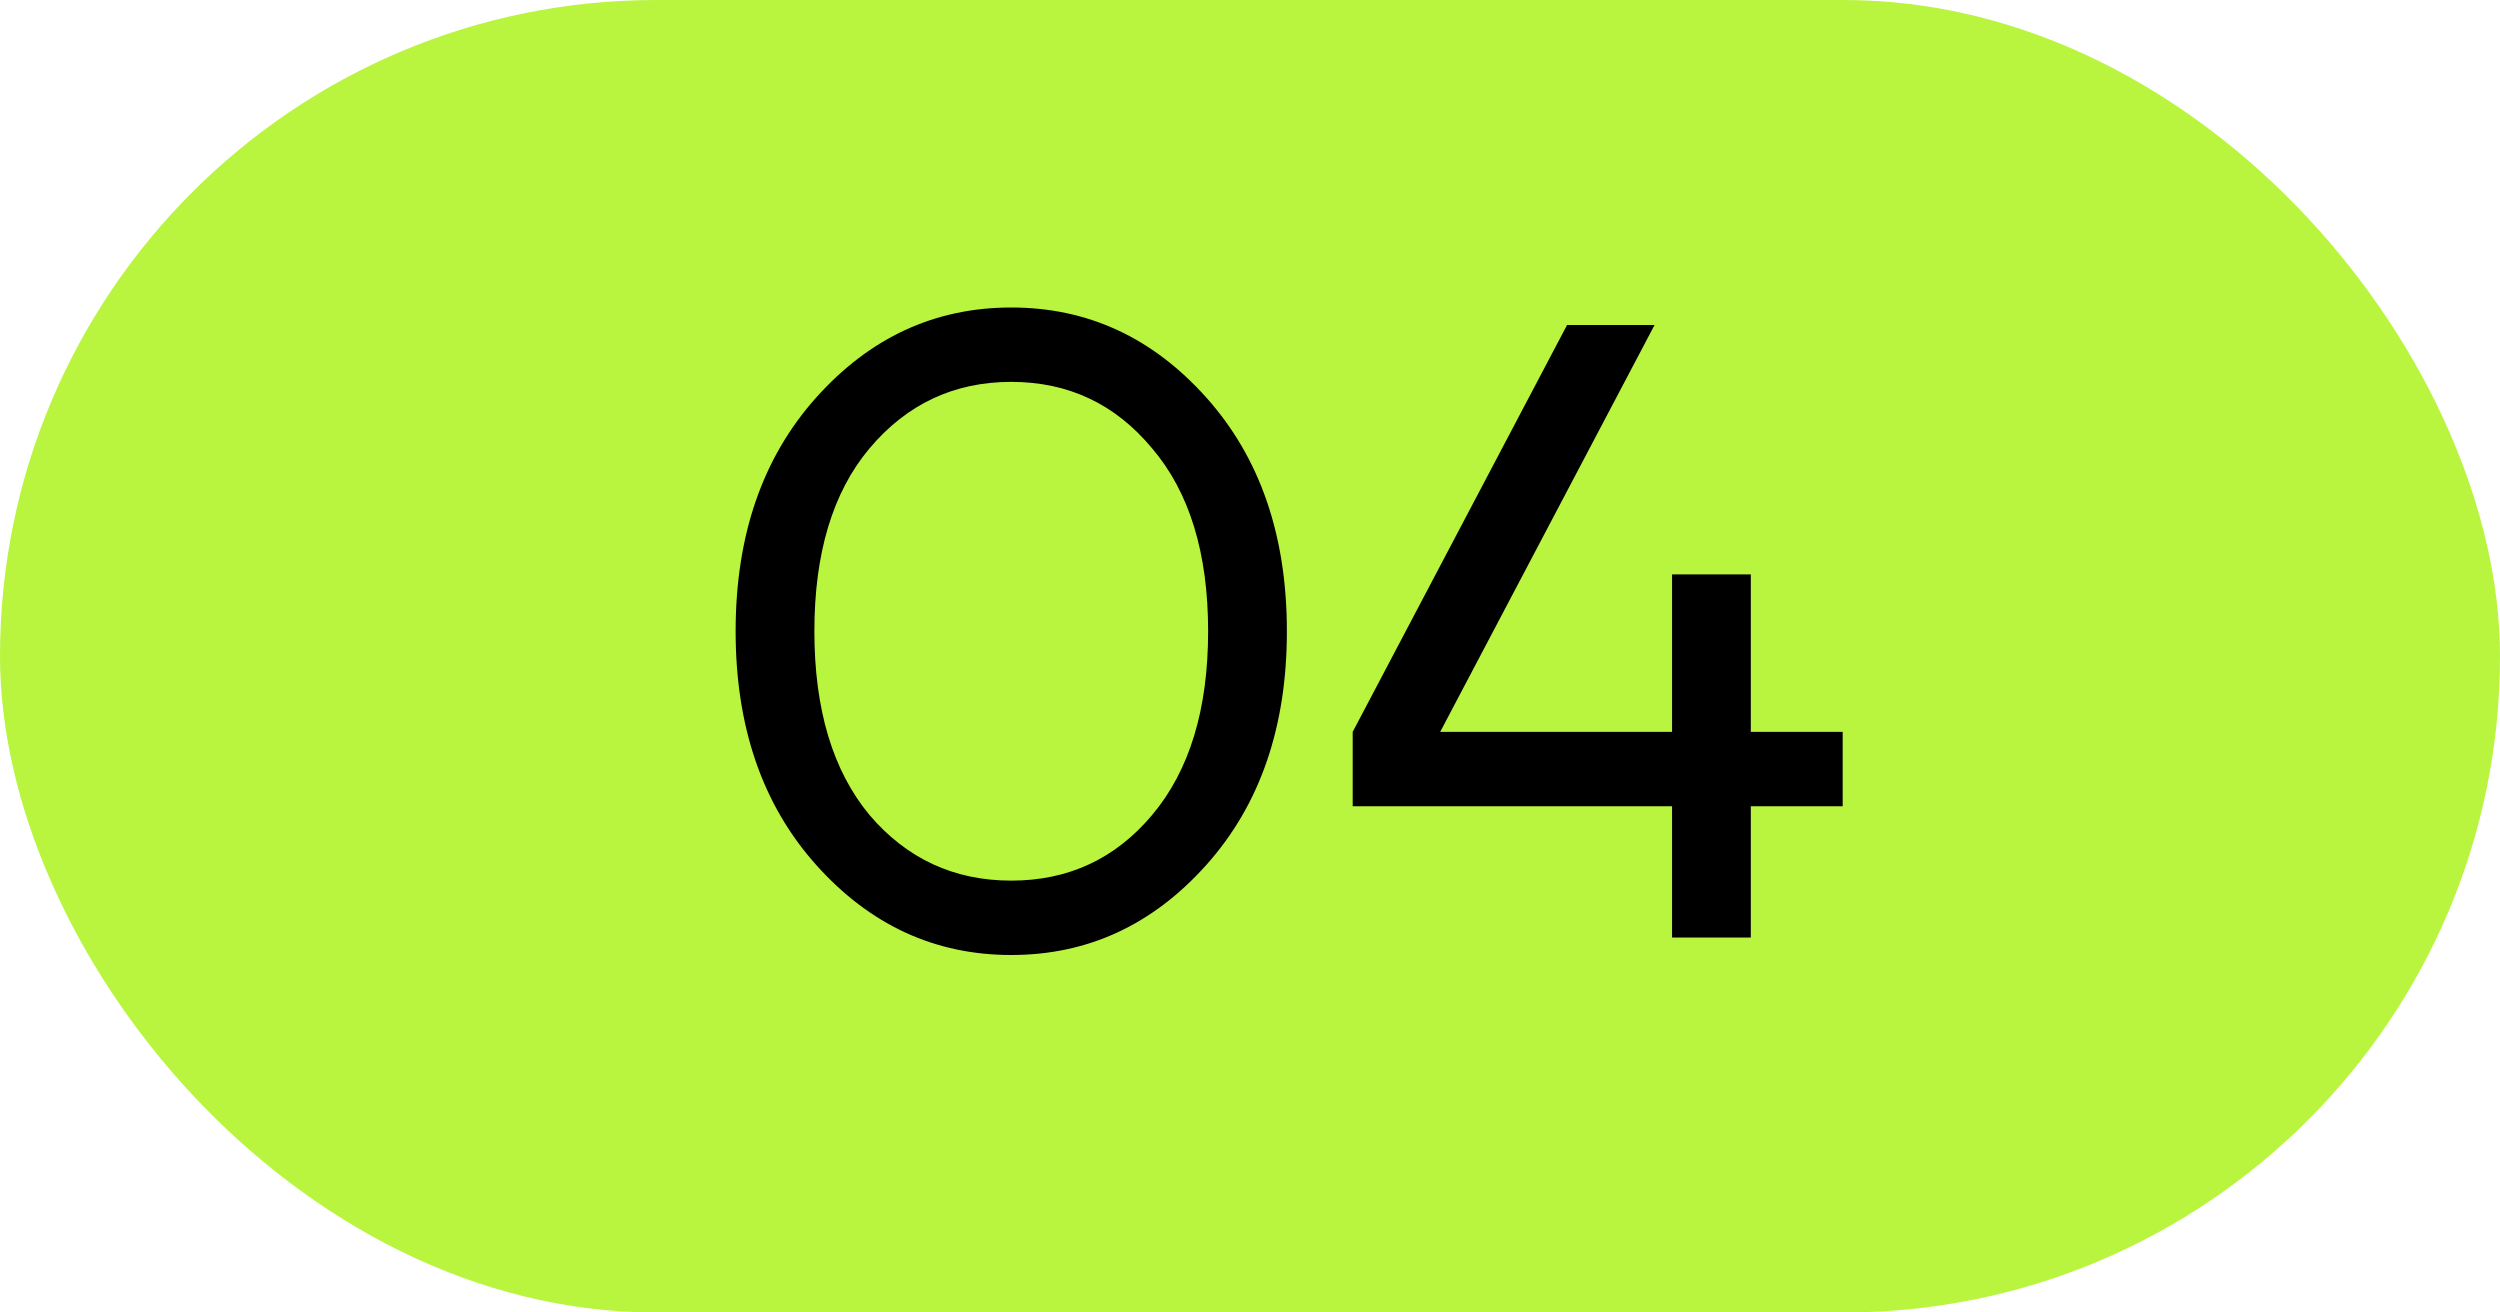 <?xml version="1.0" encoding="UTF-8"?> <svg xmlns="http://www.w3.org/2000/svg" width="40" height="21" viewBox="0 0 40 21" fill="none"><rect width="40" height="21" rx="10.5" fill="#B9F43E"></rect><path d="M13.058 13.838C12.199 12.877 11.77 11.631 11.77 10.1C11.77 8.569 12.199 7.323 13.058 6.362C13.917 5.401 14.957 4.92 16.18 4.92C17.403 4.92 18.443 5.401 19.302 6.362C20.161 7.323 20.59 8.569 20.59 10.1C20.59 11.631 20.161 12.877 19.302 13.838C18.443 14.799 17.403 15.28 16.18 15.28C14.957 15.28 13.917 14.799 13.058 13.838ZM13.912 7.174C13.324 7.874 13.03 8.849 13.03 10.1C13.03 11.351 13.324 12.331 13.912 13.04C14.509 13.74 15.265 14.09 16.18 14.09C17.095 14.09 17.846 13.74 18.434 13.04C19.031 12.331 19.33 11.351 19.33 10.1C19.33 8.849 19.031 7.874 18.434 7.174C17.846 6.465 17.095 6.11 16.18 6.11C15.265 6.11 14.509 6.465 13.912 7.174ZM21.643 12.9V11.71L25.073 5.2H26.473L23.043 11.71H26.753V9.19H26.823H28.013V11.71H29.483V12.9H28.013V15H26.753V12.9H21.643Z" fill="black"></path></svg> 